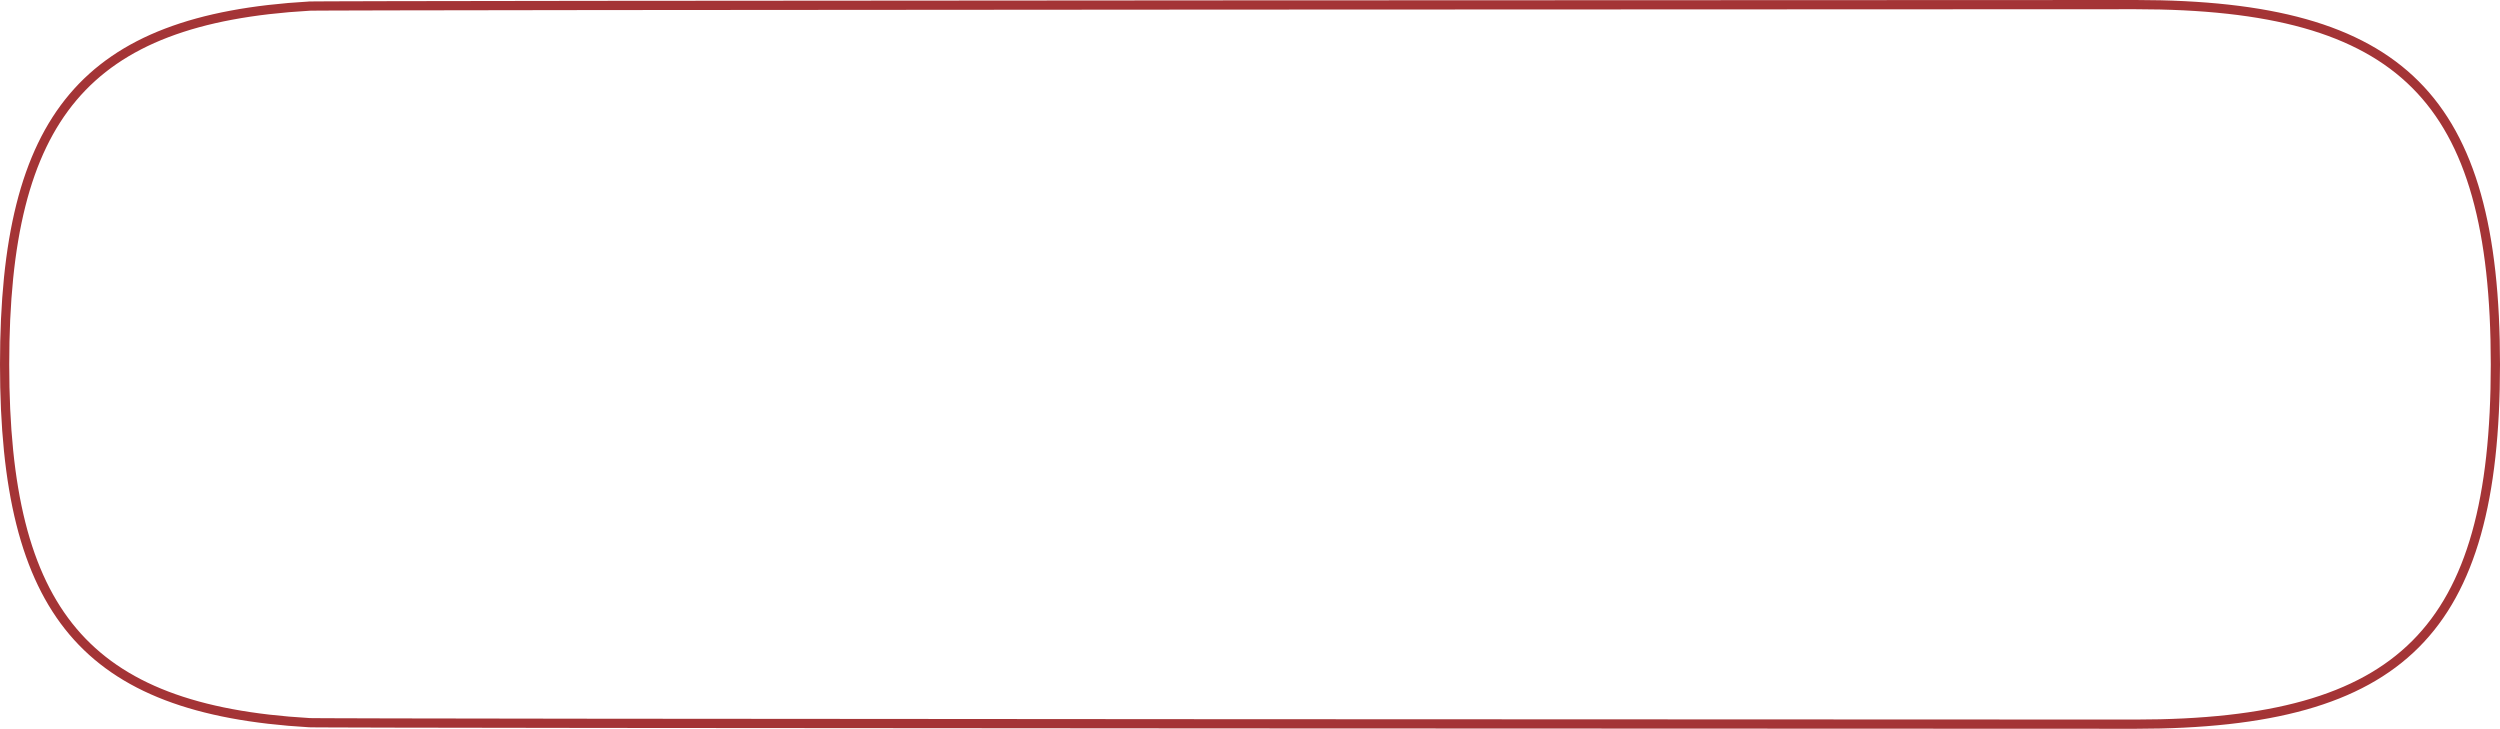 <?xml version="1.0" encoding="UTF-8"?> <svg xmlns="http://www.w3.org/2000/svg" width="271" height="79" viewBox="0 0 271 79" fill="none"><path d="M33.529 0.663L33.534 0.662L33.547 0.662L33.591 0.661C33.627 0.66 33.675 0.659 33.735 0.658C33.856 0.657 34.022 0.655 34.234 0.653C34.656 0.65 35.254 0.647 36.017 0.643C37.542 0.637 39.724 0.631 42.47 0.625C47.961 0.613 55.703 0.602 64.947 0.591C83.435 0.571 107.929 0.554 132.429 0.54C181.428 0.513 230.452 0.5 231.5 0.5C246.046 0.5 255.748 3.084 261.832 9.168C267.916 15.252 270.5 24.954 270.5 39.5C270.5 54.046 267.916 63.748 261.832 69.832C255.748 75.916 246.046 78.5 231.5 78.5C230.452 78.5 181.428 78.487 132.429 78.46C107.929 78.446 83.435 78.429 64.947 78.409C55.703 78.398 47.961 78.387 42.47 78.375C39.724 78.369 37.542 78.363 36.017 78.356C35.254 78.353 34.656 78.35 34.234 78.347C34.022 78.345 33.856 78.343 33.735 78.342C33.675 78.341 33.627 78.34 33.591 78.339L33.547 78.338L33.534 78.338L33.529 78.337C21.289 77.631 13.081 74.583 7.909 68.462C2.726 62.328 0.5 52.999 0.5 39.5C0.5 26.001 2.726 16.672 7.909 10.538C13.081 4.417 21.289 1.369 33.529 0.663Z" stroke="#A43436"></path></svg> 